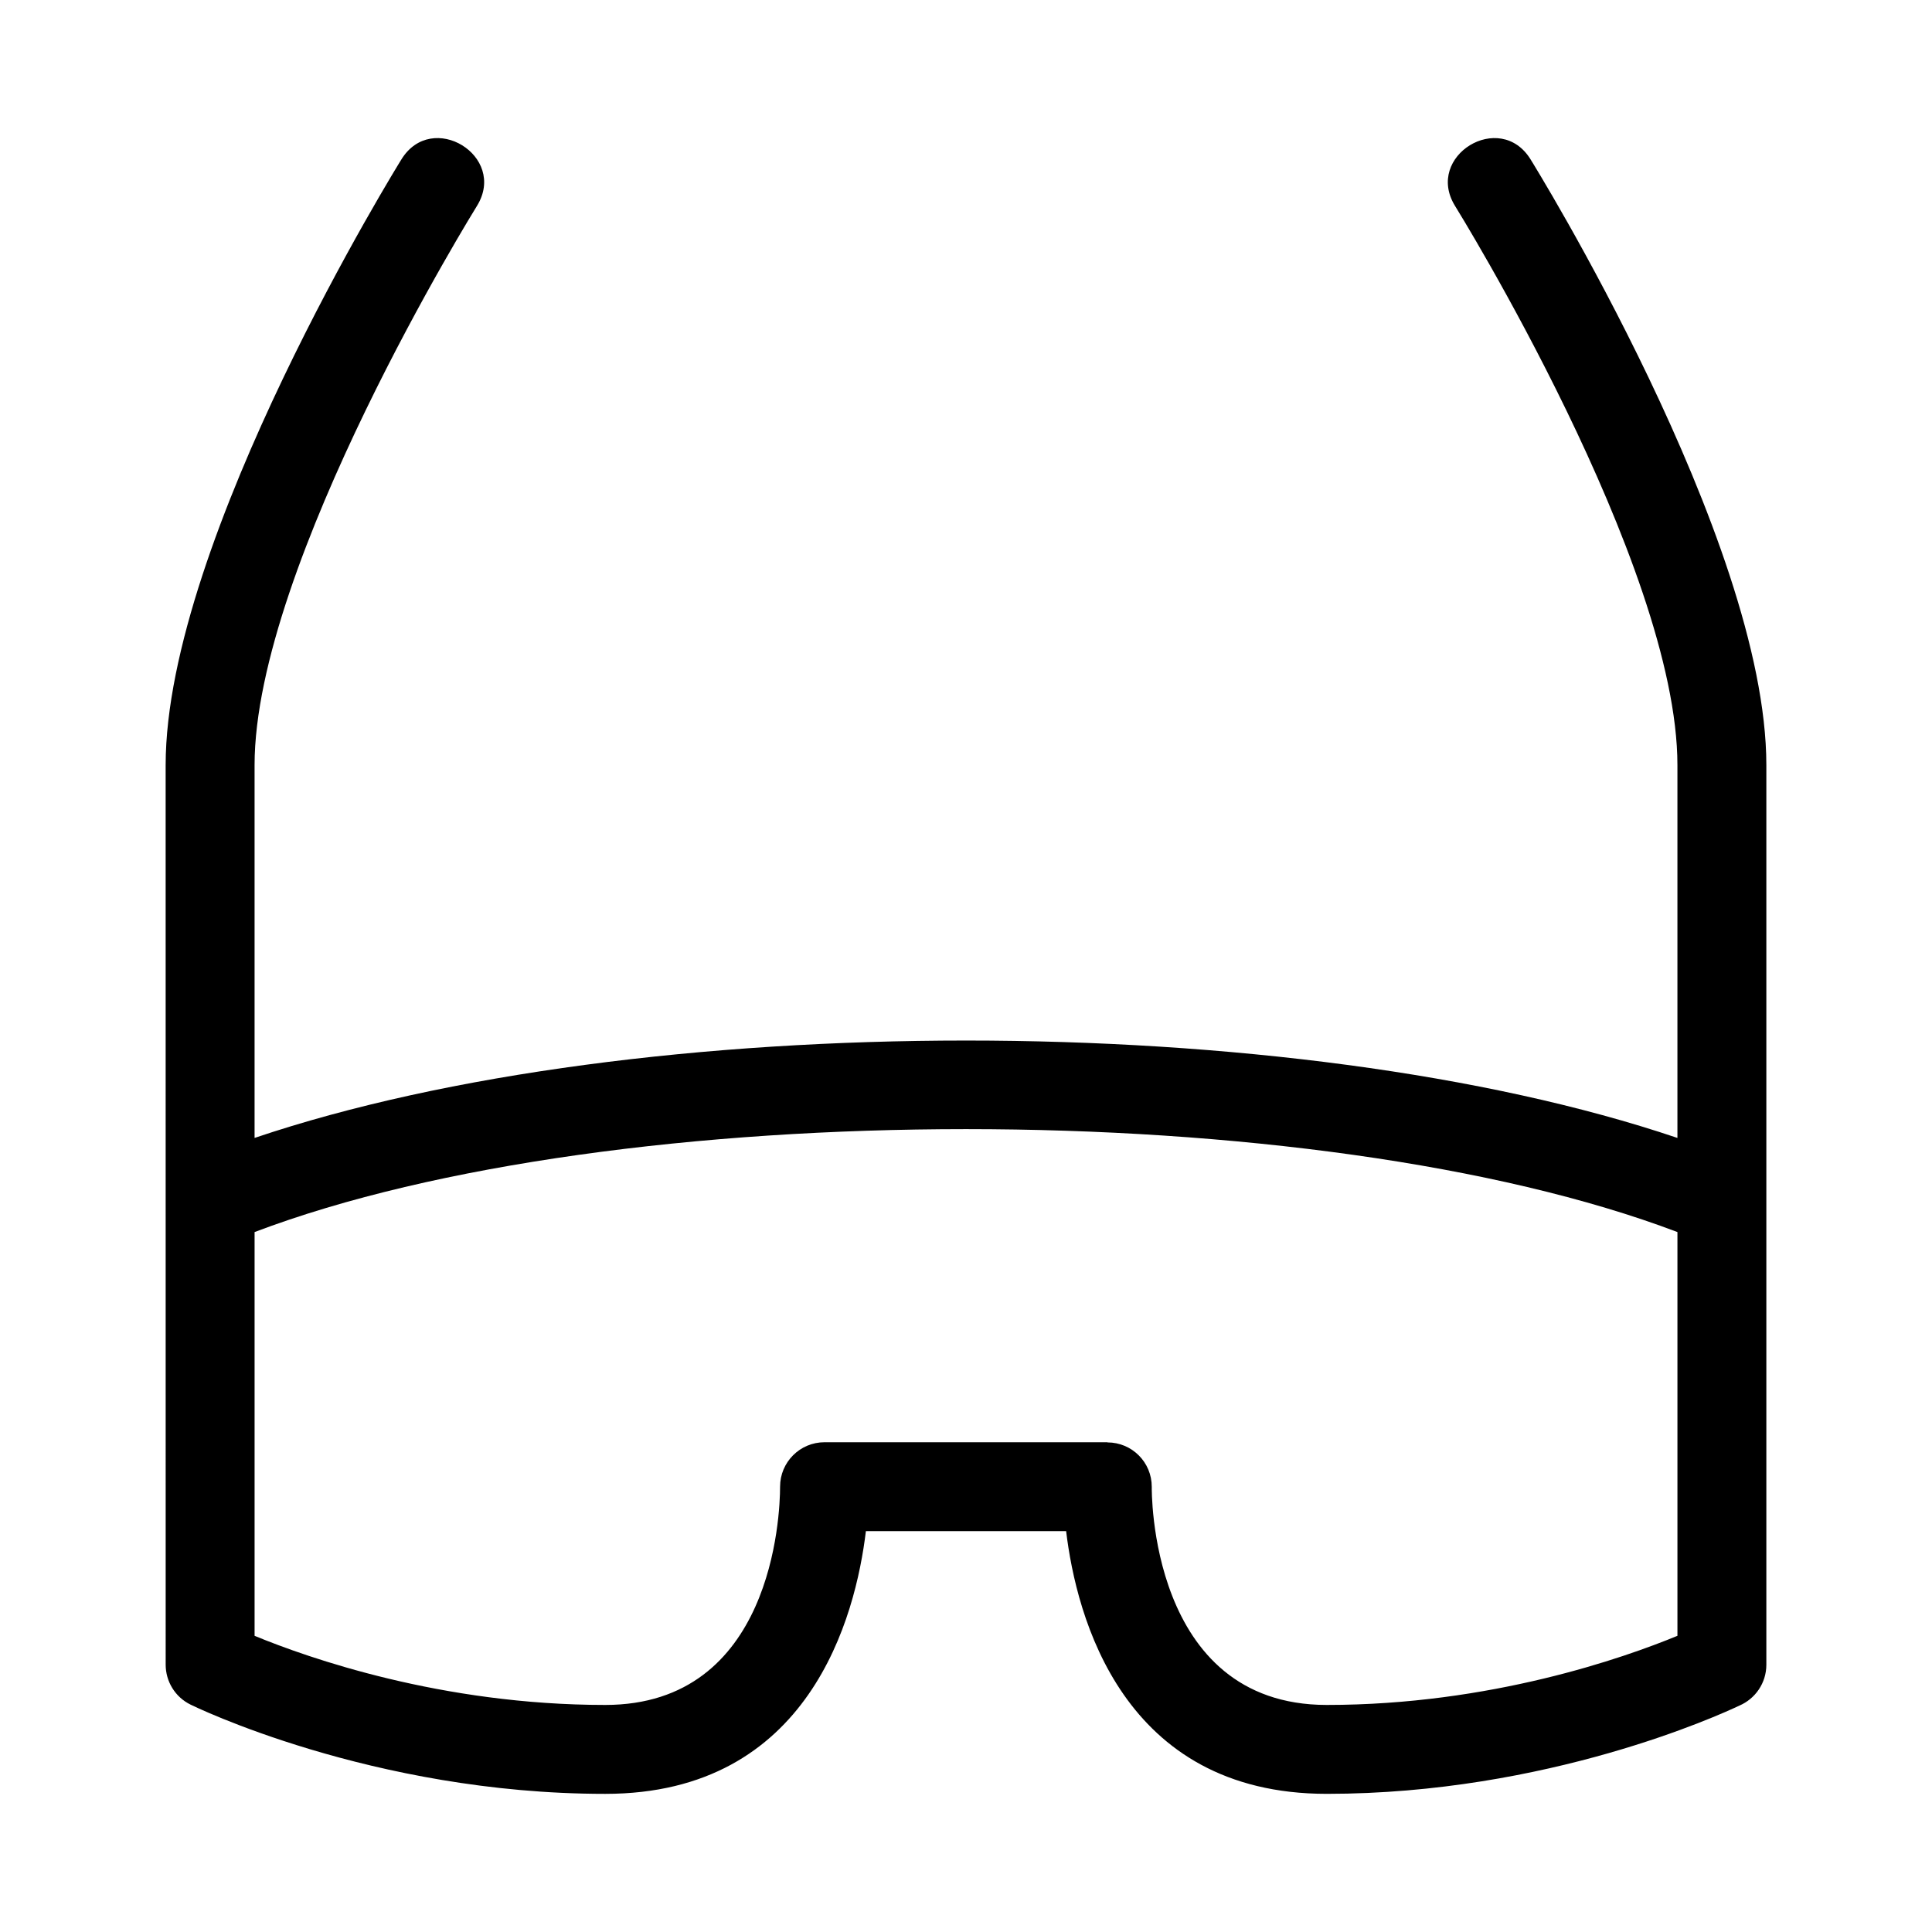 <?xml version="1.0" encoding="UTF-8"?>
<!-- Uploaded to: ICON Repo, www.iconrepo.com, Generator: ICON Repo Mixer Tools -->
<svg fill="#000000" width="800px" height="800px" version="1.1" viewBox="144 144 512 512" xmlns="http://www.w3.org/2000/svg">
 <path d="m373.47 549.77c-2.715 22.582-14.871 69.621-69.074 69.621-61.988 0-109.73-23.57-109.87-23.637-4.184-2.035-6.617-6.223-6.621-10.586l-0.008-238.41c0-59.891 62.285-160.2 62.465-160.49 8.105-13.223 28.129-0.93 20.07 12.246-0.172 0.273-58.969 95.012-58.969 148.24v98.809c101.8-34.41 275.26-34.418 377.07 0v-98.809c0-53.227-58.797-147.96-58.969-148.24-8.059-13.176 11.965-25.469 20.07-12.246 0.18 0.293 62.465 100.59 62.465 160.49v238.41c0 4.856-2.941 9.027-7.133 10.828-5.223 2.481-50.973 23.391-109.36 23.391-54.203 0-66.359-47.039-69.074-69.621h-53.055zm-69.074 46.059c44.242 0 46.332-50.055 46.332-57.84 0-6.504 5.273-11.781 11.781-11.781h74.977v0.047c6.496 0 11.754 5.262 11.742 11.781 0 0.168-0.934 57.793 46.371 57.793 43.426 0 78.805-12.496 92.938-18.32v-107c-95.906-36.371-281.17-36.371-377.07 0v107c14.133 5.824 49.508 18.32 92.938 18.32z"/>
</svg>